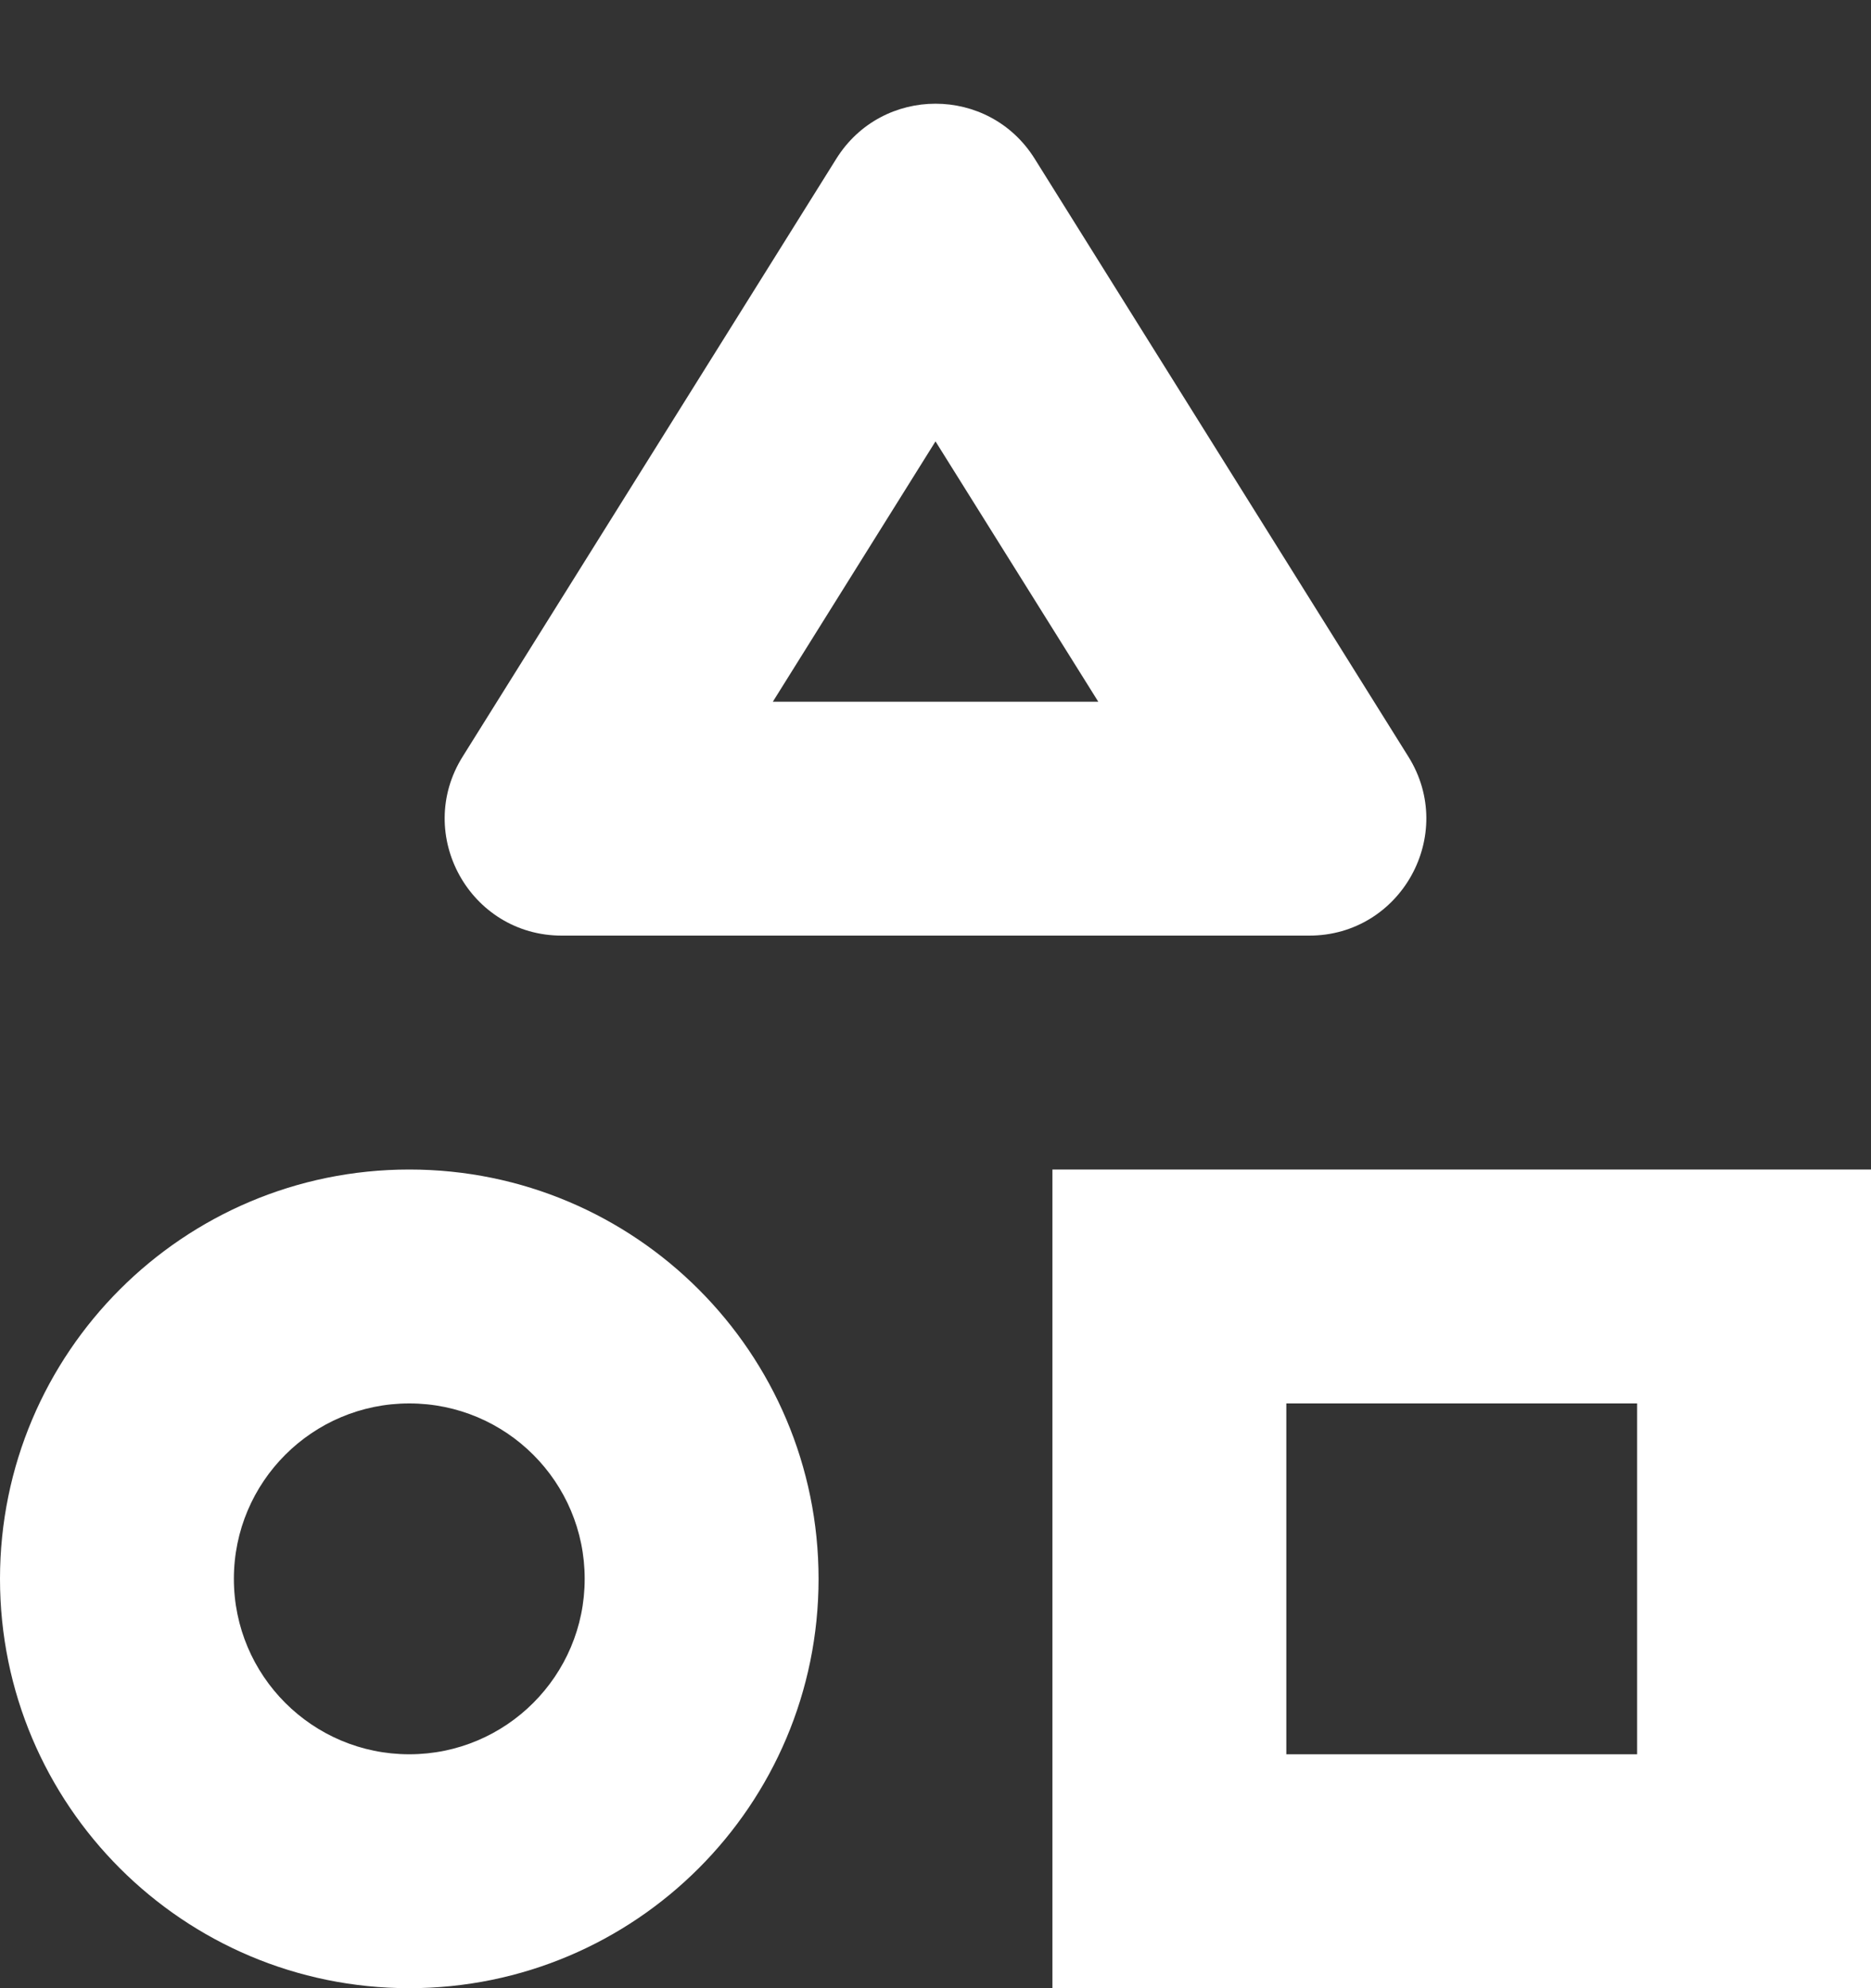<svg width="16" height="17" viewBox="0 0 16 17" fill="none" xmlns="http://www.w3.org/2000/svg">
<rect x="0" y="0" width="16" height="17" fill="#333333" stroke="none"/>
<path fill-rule="evenodd" clip-rule="evenodd" d="M3.5 15C4.328 15 5 14.328 5 13.5C5 12.671 4.328 12 3.5 12C2.672 12 2 12.671 2 13.5C2 14.328 2.672 15 3.5 15ZM3.5 17C5.433 17 7 15.433 7 13.5C7 11.567 5.433 10 3.5 10C1.567 10 0 11.567 0 13.5C0 15.433 1.567 17 3.5 17Z" fill="white"/>
<path fill-rule="evenodd" clip-rule="evenodd" d="M14 12H11V15H14V12ZM9 10V17H16V10H9Z" fill="white"/>
<path fill-rule="evenodd" clip-rule="evenodd" d="M8 3.774L6.609 6H9.392L8 3.774ZM8.848 1.357C8.456 0.73 7.544 0.73 7.152 1.357L3.956 6.47C3.54 7.136 4.019 8 4.804 8H11.196C11.981 8 12.46 7.136 12.044 6.47L8.848 1.357Z" fill="white"/>
</svg>
